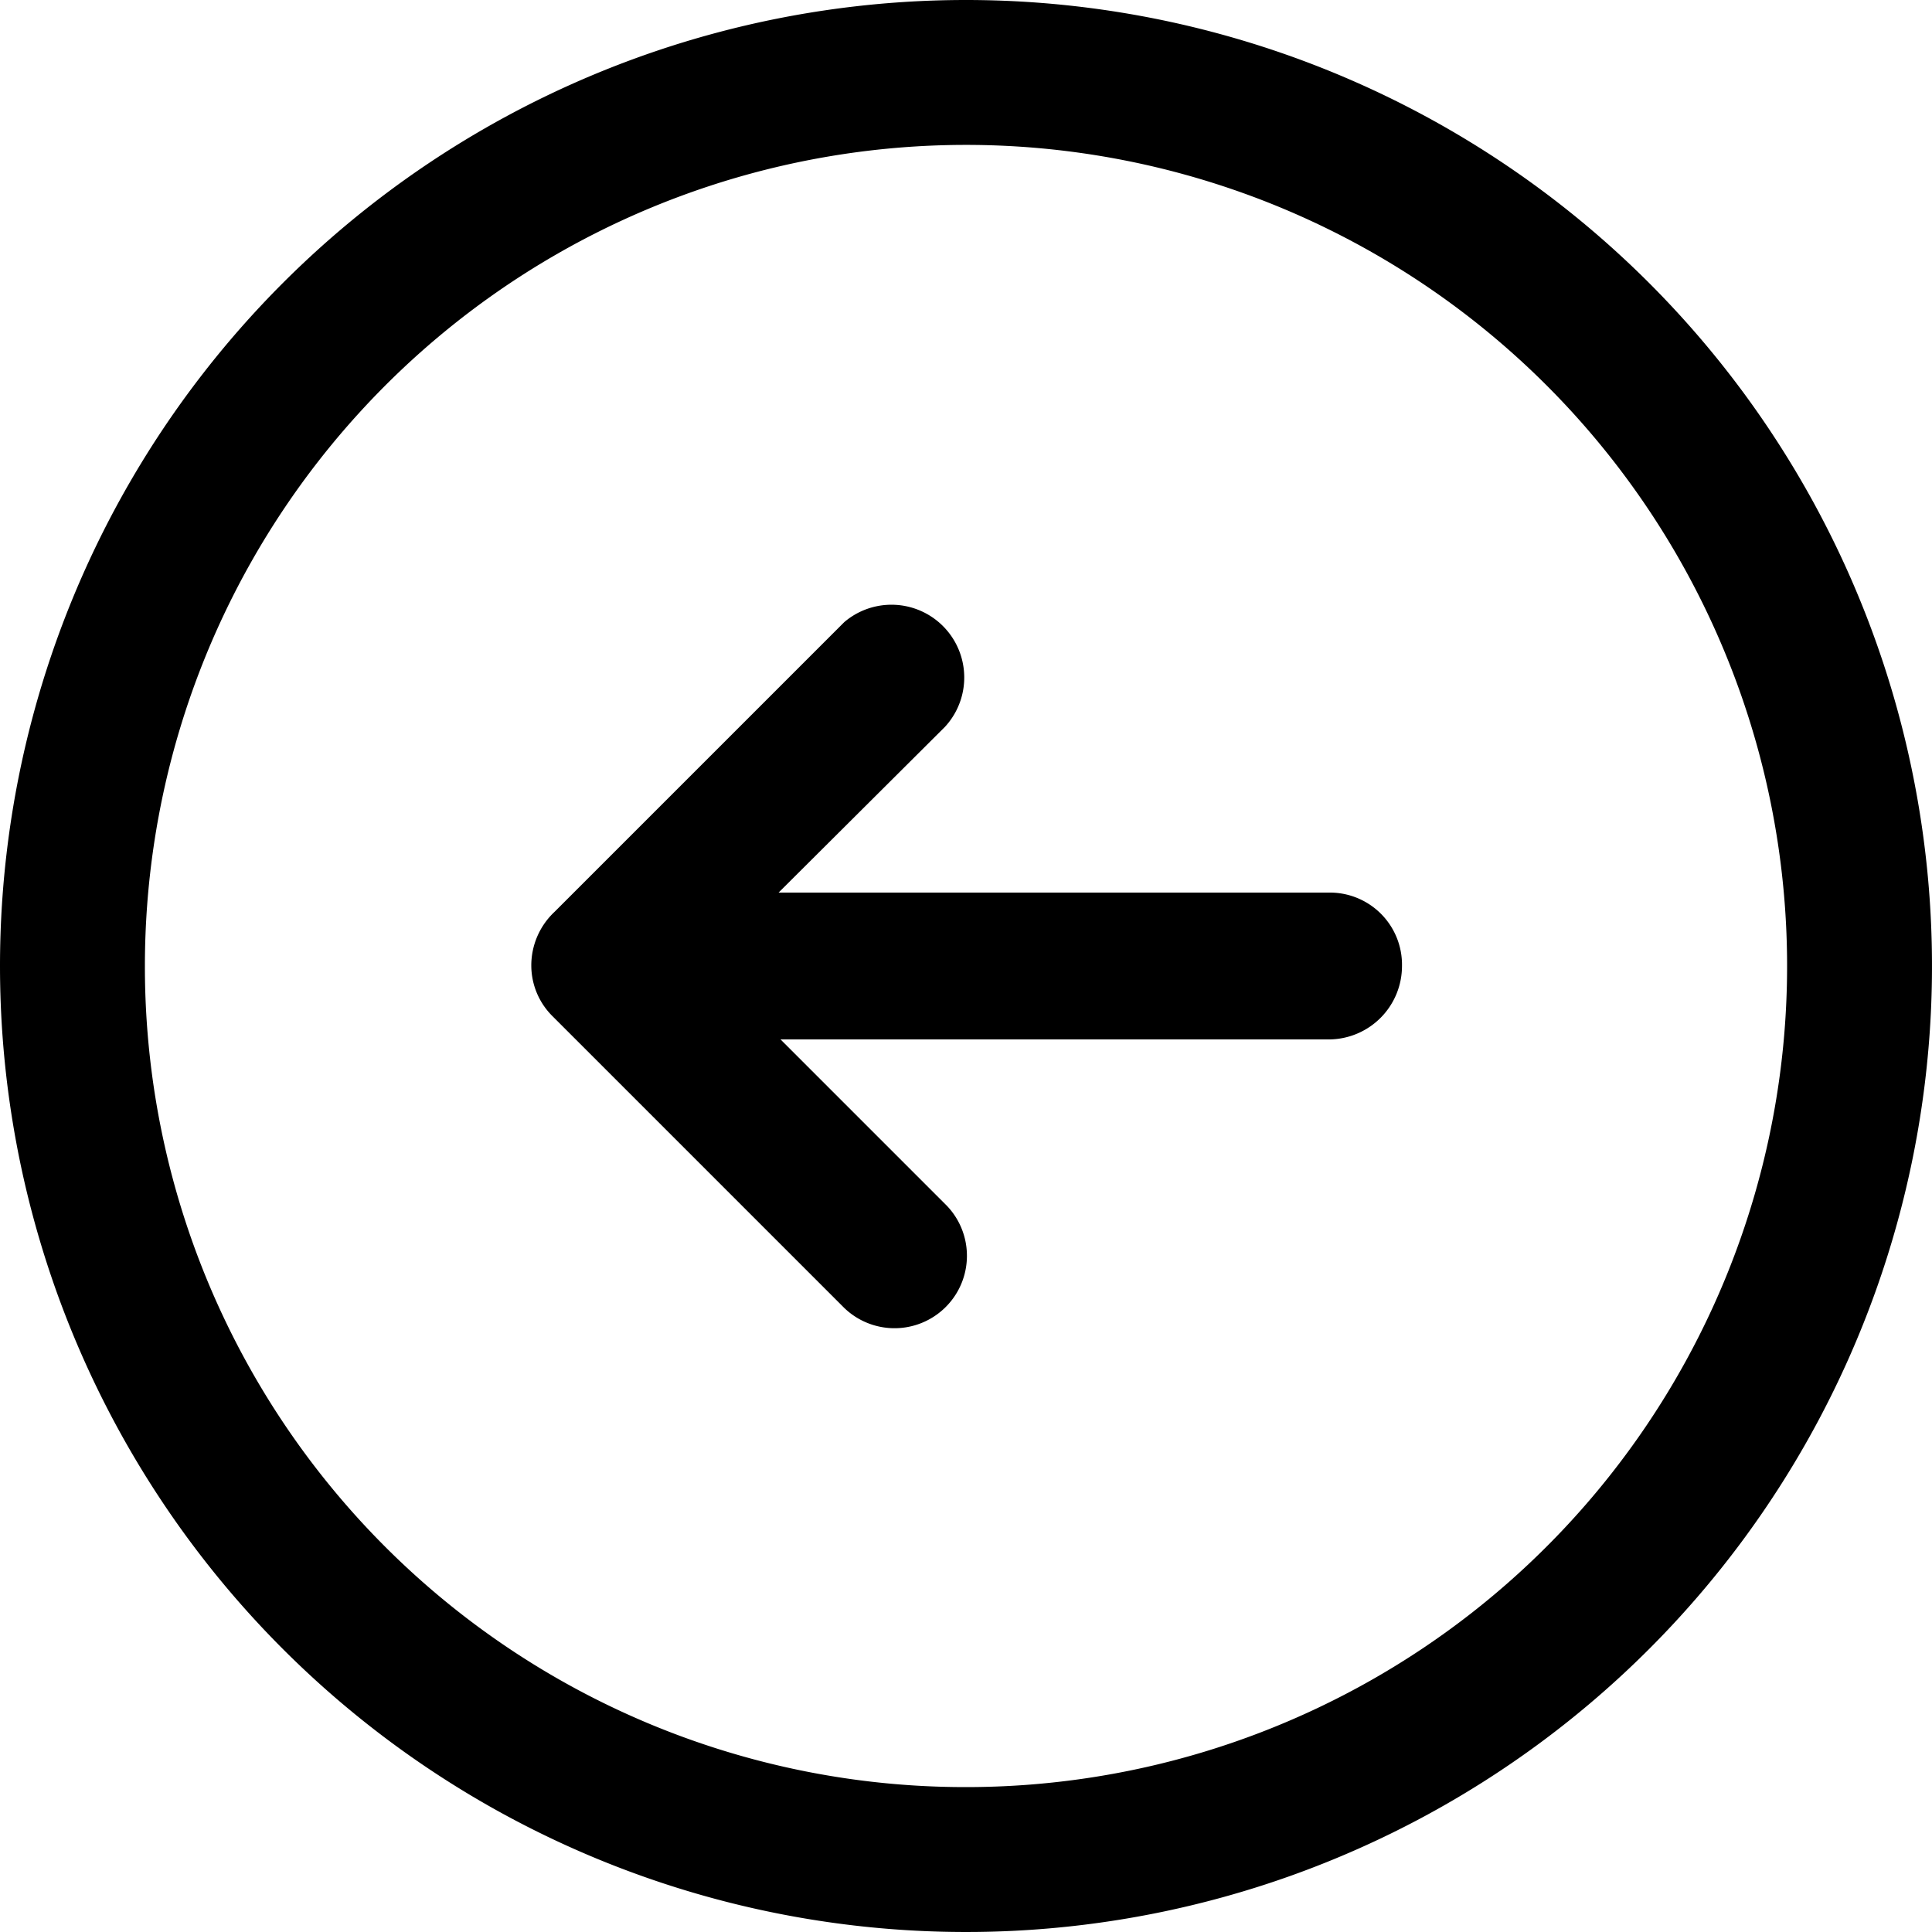 <svg xmlns="http://www.w3.org/2000/svg" width="30" height="30" viewBox="0 0 30 30"><path d="M0 15A15 15 0 1 0 15 0 15 15 0 0 0 0 15zm2.25 0A12.75 12.75 0 1 1 15 27.75 12.74 12.74 0 0 1 2.25 15zm6 0a1.11 1.11 0 0 0 .33.78l4.5 4.5a1.12 1.12 0 0 0 1.62-1.56l-2.58-2.58h8.53A1.14 1.14 0 0 0 21.77 15a1.12 1.12 0 0 0-1.11-1.14h-8.57l2.58-2.57a1.13 1.13 0 0 0-1.56-1.63l-4.5 4.5a1.14 1.14 0 0 0-.36.84z"/></svg>